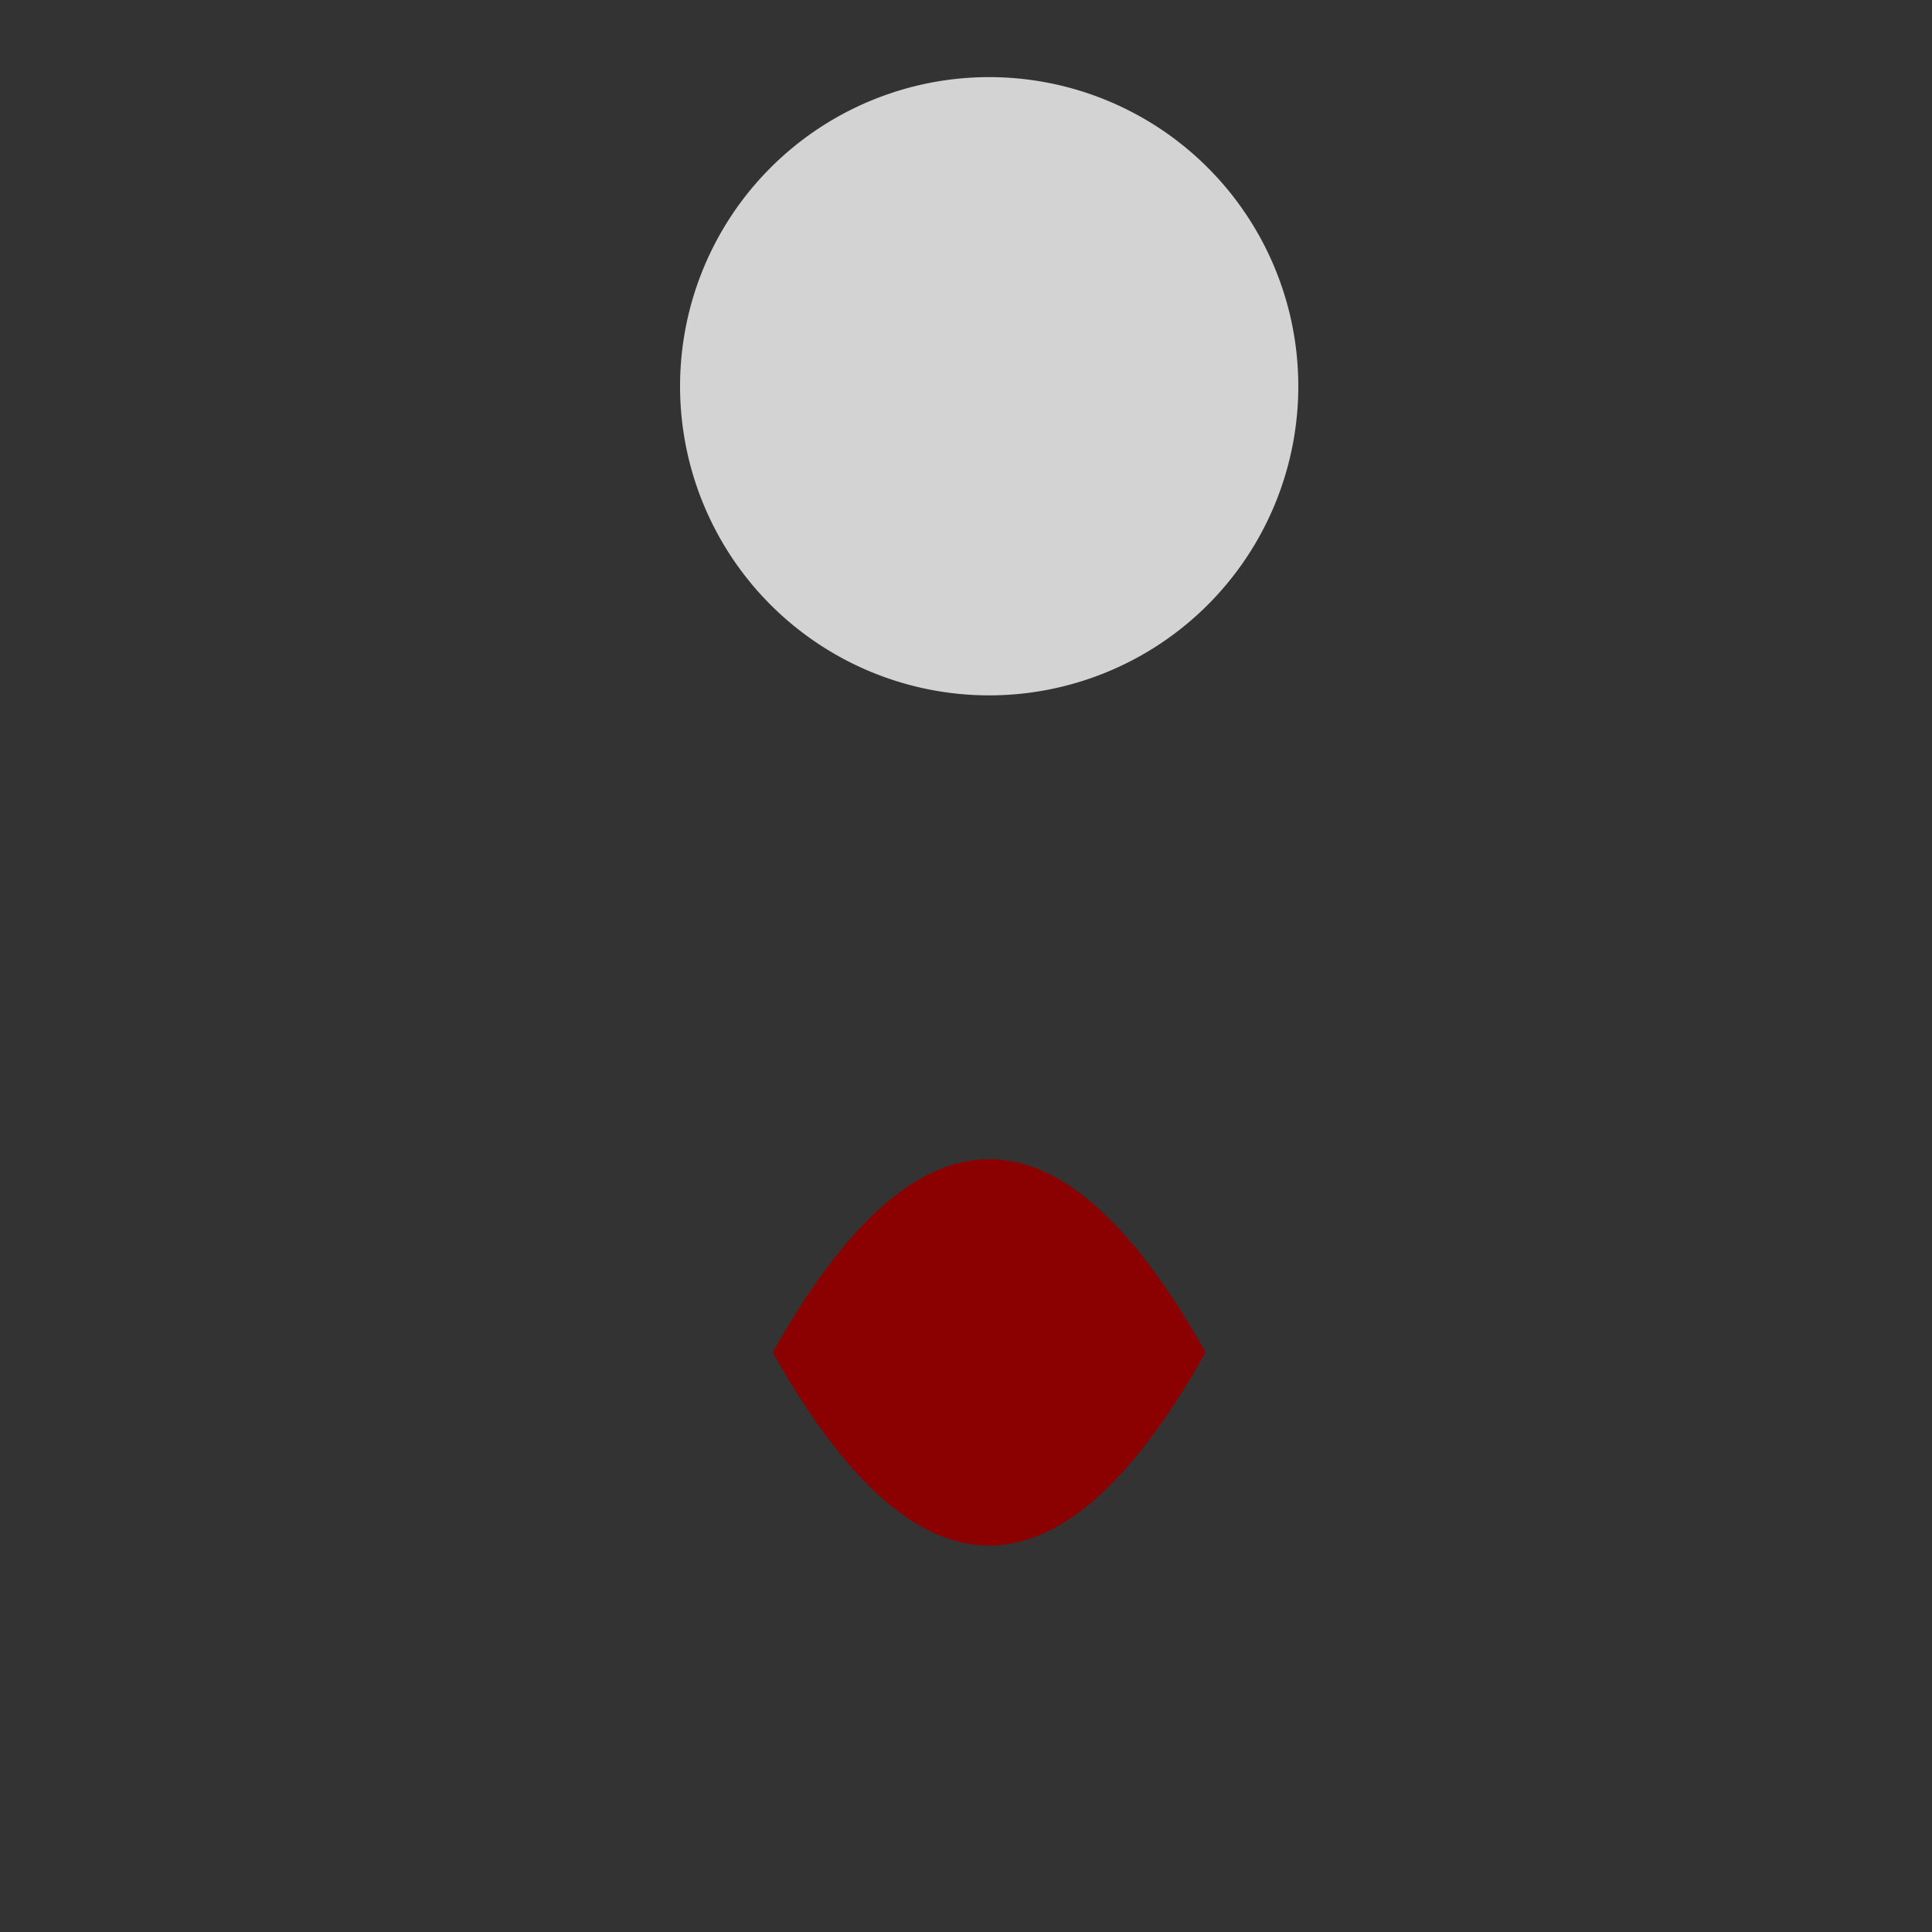 <!--

Generated by DrawGPT.
Free, open source, AI generated images in SVG, PNG, and HTML Canvas format.
https://drawgpt.ai

Created: 2024-02-17T02:23:20.265Z
Link: https://drawgpt.ai/prompt/164558/

-->
<svg xmlns="http://www.w3.org/2000/svg" xmlns:xlink="http://www.w3.org/1999/xlink" width="500" height="500"><defs/><g><rect fill="#333333" stroke="none" x="0" y="0" width="512" height="512"/><path fill="#d3d3d3" stroke="none" paint-order="stroke fill markers" d=" M 336 100 A 80 80 0 1 1 336 99.92"/><path fill="#8b0000" stroke="none" paint-order="stroke fill markers" d=" M 200 350 Q 256 250 312 350 Q 256 450 200 350"/><path fill="none" stroke="#8b0000" paint-order="fill stroke markers" d=" M 212 350 L 230 380 L 248 350 L 266 380 L 284 350" stroke-miterlimit="10" stroke-width="2" stroke-dasharray=""/></g></svg>
